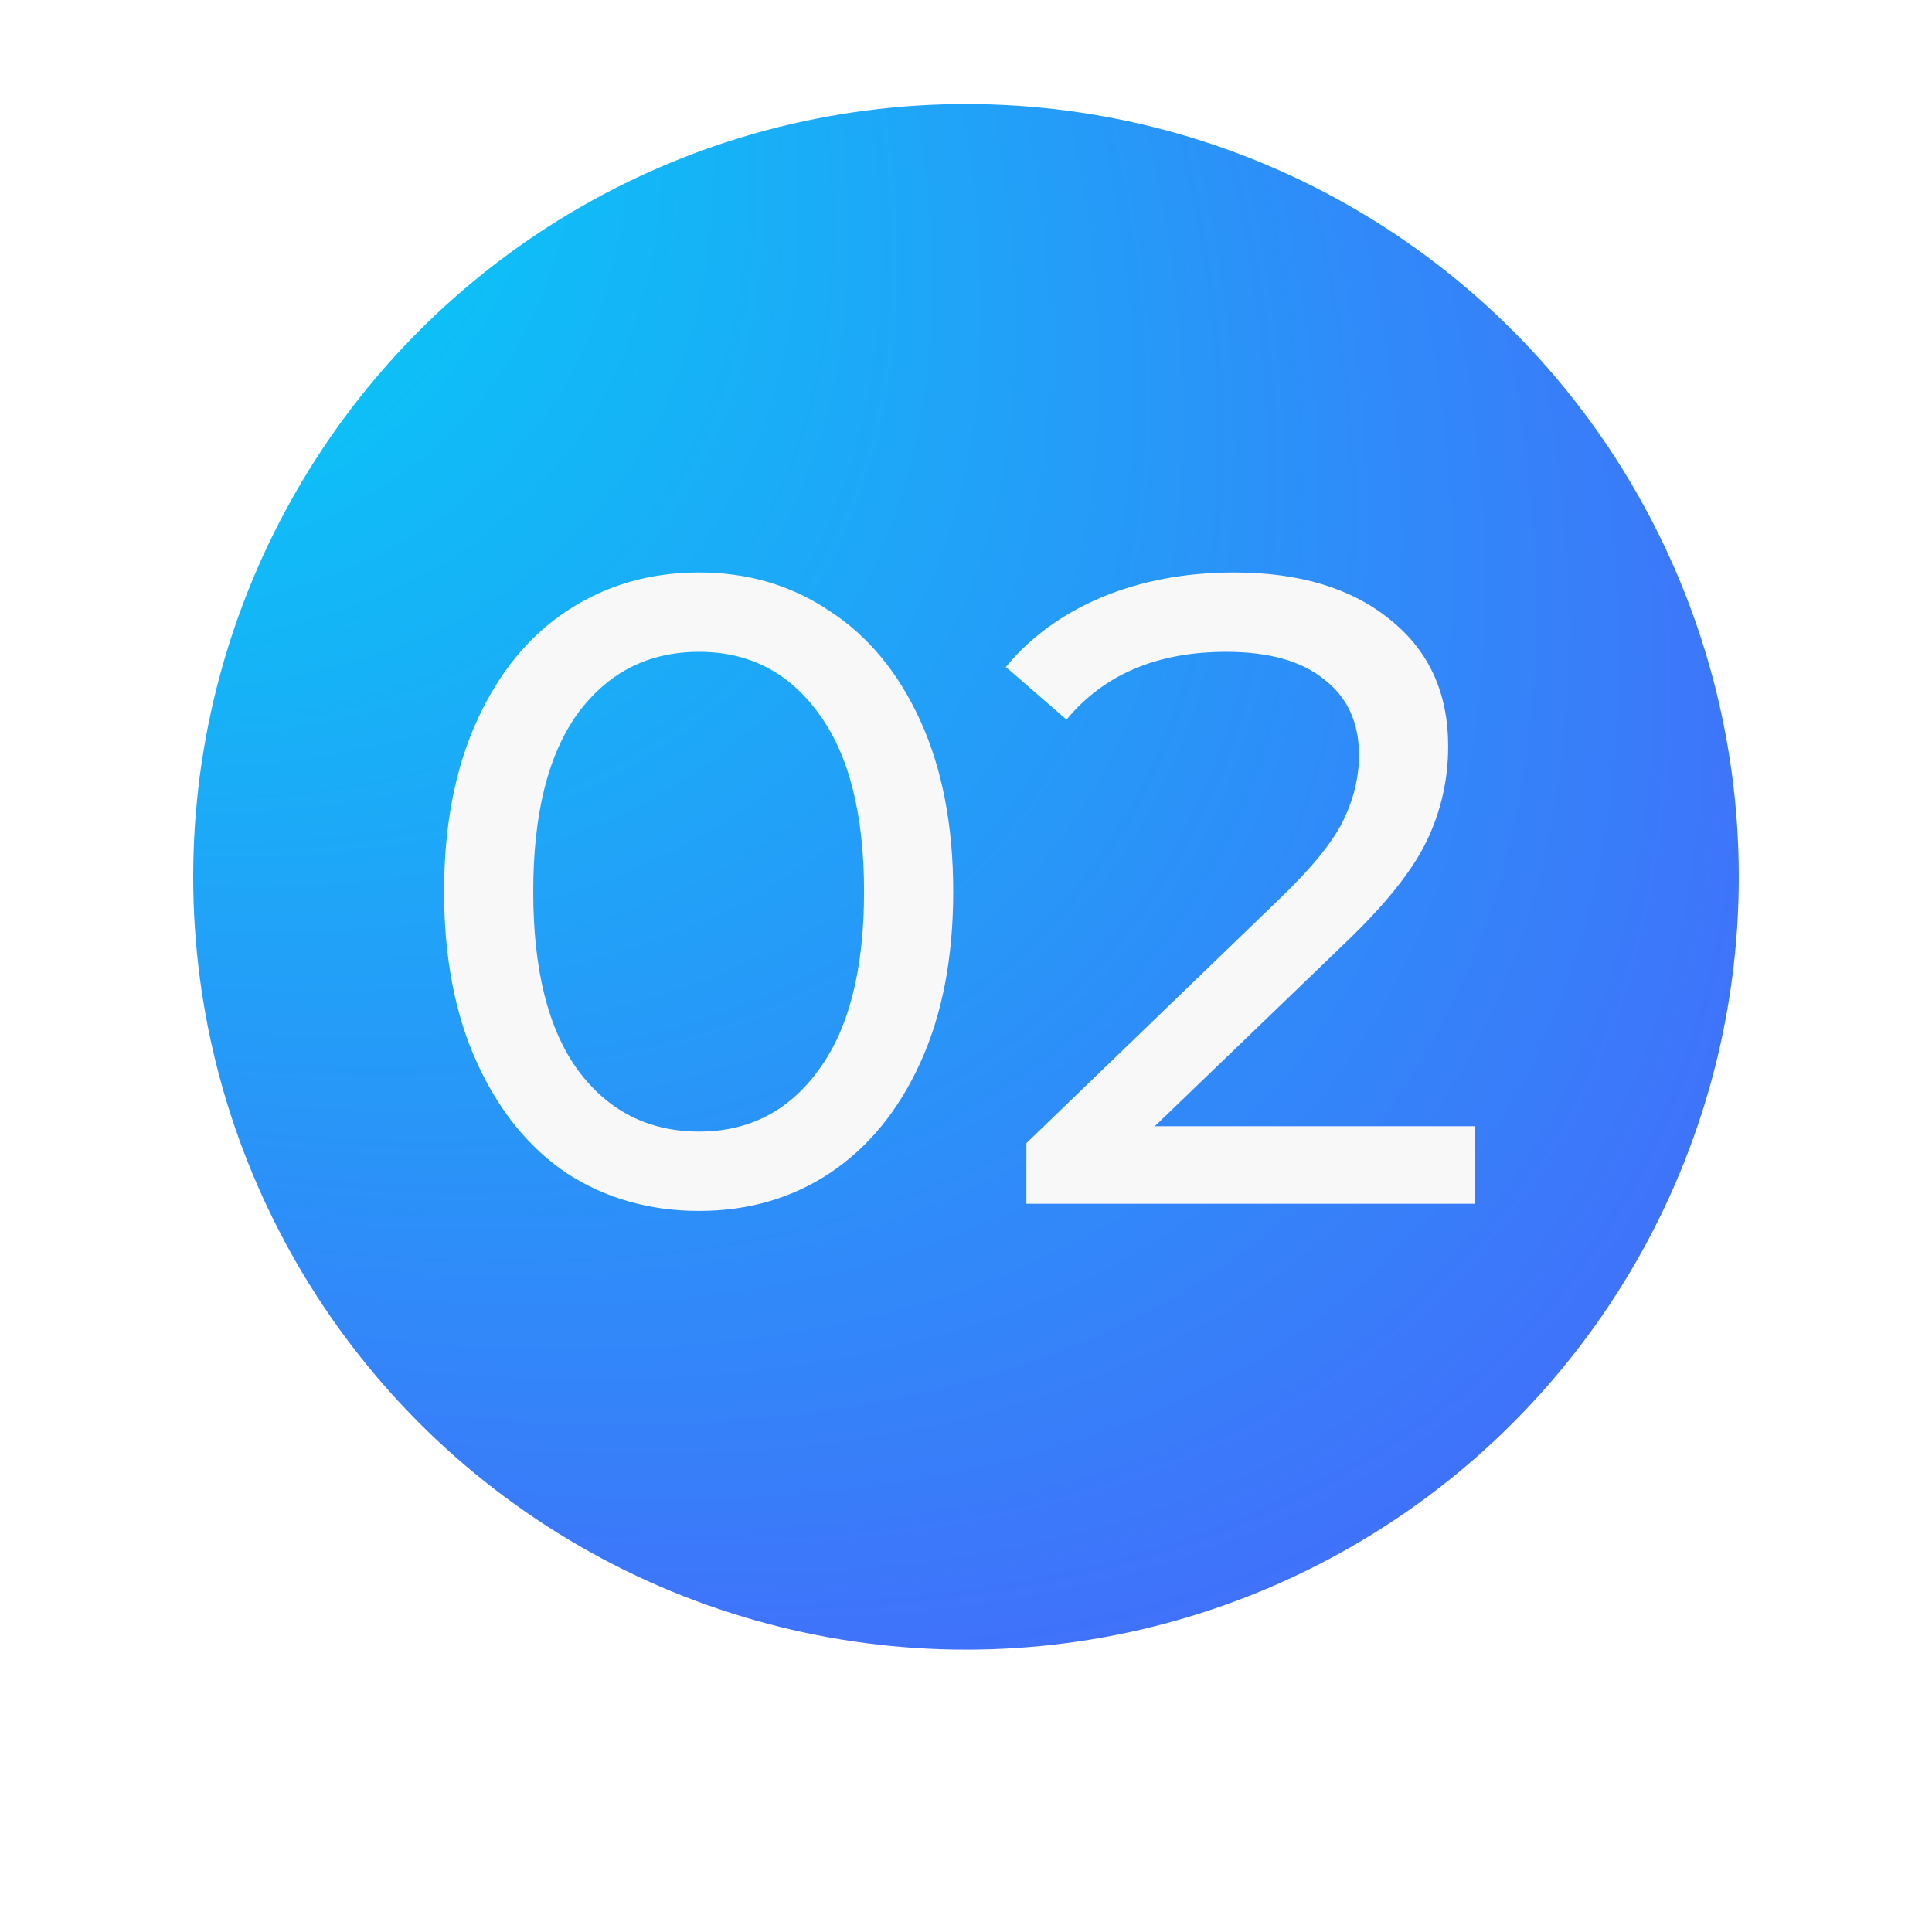 <svg xmlns="http://www.w3.org/2000/svg" width="130" height="130" viewBox="0 0 130 130" fill="none"><g filter="url(#filter0_d_238_8)"><circle cx="65" cy="59" r="52" fill="url(#paint0_radial_238_8)"></circle></g><path d="M47.04 81.48C43.72 81.48 40.76 80.64 38.16 78.96C35.6 77.24 33.58 74.76 32.1 71.52C30.62 68.28 29.88 64.44 29.88 60C29.88 55.56 30.62 51.72 32.1 48.48C33.58 45.24 35.6 42.78 38.16 41.1C40.76 39.38 43.72 38.52 47.04 38.52C50.32 38.52 53.24 39.38 55.8 41.1C58.4 42.78 60.44 45.24 61.92 48.48C63.4 51.72 64.14 55.56 64.14 60C64.14 64.44 63.4 68.28 61.92 71.52C60.44 74.76 58.4 77.24 55.8 78.96C53.24 80.64 50.32 81.48 47.04 81.48ZM47.04 76.14C50.4 76.14 53.08 74.76 55.08 72C57.12 69.24 58.14 65.24 58.14 60C58.14 54.76 57.12 50.76 55.08 48C53.08 45.24 50.4 43.86 47.04 43.86C43.64 43.86 40.92 45.24 38.88 48C36.88 50.76 35.88 54.76 35.88 60C35.88 65.24 36.88 69.24 38.88 72C40.92 74.76 43.64 76.14 47.04 76.14ZM99.244 75.78V81H69.064V76.92L86.164 60.42C88.244 58.42 89.644 56.7 90.364 55.26C91.084 53.78 91.444 52.3 91.444 50.82C91.444 48.62 90.664 46.92 89.104 45.72C87.584 44.48 85.384 43.86 82.504 43.86C77.864 43.86 74.284 45.38 71.764 48.42L67.684 44.88C69.324 42.88 71.464 41.32 74.104 40.2C76.784 39.08 79.764 38.52 83.044 38.52C87.444 38.52 90.944 39.58 93.544 41.7C96.144 43.78 97.444 46.62 97.444 50.22C97.444 52.46 96.964 54.58 96.004 56.58C95.044 58.58 93.224 60.86 90.544 63.42L77.704 75.78H99.244Z" fill="#F8F8F9"></path><defs><filter id="filter0_d_238_8" x="0" y="0" width="130" height="130" filterUnits="userSpaceOnUse" color-interpolation-filters="sRGB"><feGaussianBlur stdDeviation="6.5"></feGaussianBlur></filter><radialGradient id="paint0_radial_238_8" cx="0" cy="0" r="1" gradientUnits="userSpaceOnUse" gradientTransform="translate(-53.545 -46.502) rotate(40.8) scale(281.655 138.894)"><stop offset="0.337" stop-color="#08C8F6"></stop><stop offset="0.851" stop-color="#4D5DFB"></stop></radialGradient></defs></svg>